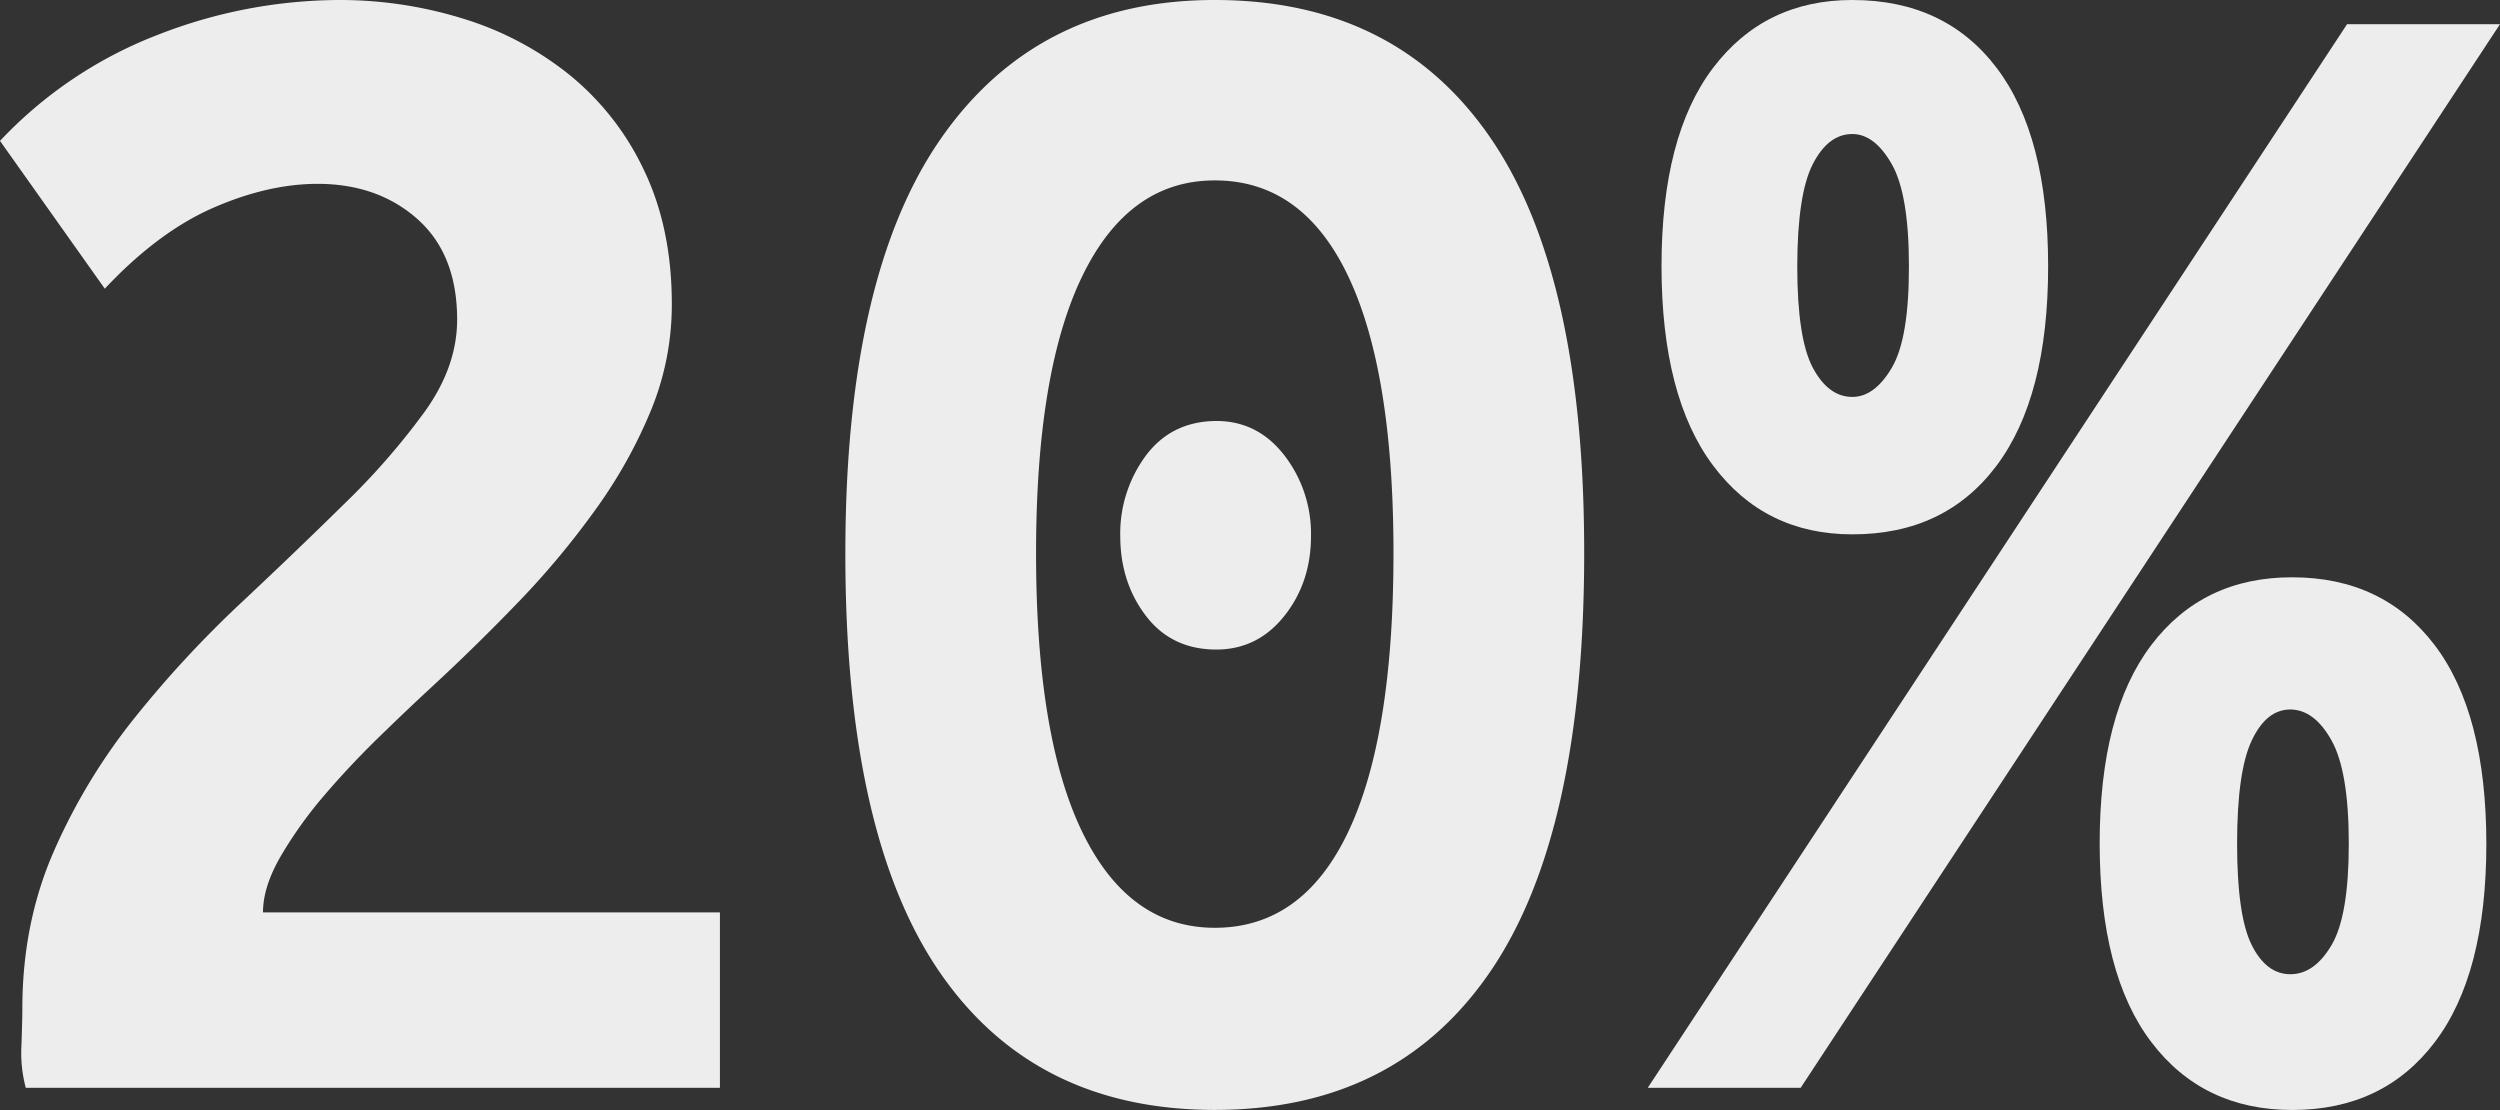 <?xml version="1.0" encoding="UTF-8"?> <svg xmlns="http://www.w3.org/2000/svg" viewBox="0 0 804.39 357.14"><rect x="0" y="0" width="804.39" height="357.14" fill="#333333" stroke="none"/> <defs> <style>.cls-1{fill:#ededed;}</style> </defs> <title>20</title> <g id="Слой_2" data-name="Слой 2"> <g id="Слой_1-2" data-name="Слой 1"> <path class="cls-1" d="M216.16,97.85a89.37,89.37,0,0,1-6.63,34,155.48,155.48,0,0,1-17.69,31.79A268.21,268.21,0,0,1,167,193.5q-13.83,14.37-28.2,27.64-7.19,6.63-16.58,15.75t-17.69,18.8a133.64,133.64,0,0,0-14.1,19.63q-5.81,9.94-5.81,18.24H231.64V350H8.29a43.72,43.72,0,0,1-1.38-13.82c.18-5.53.28-9.4.28-11.61q0-27.64,10.22-50.86a191.34,191.34,0,0,1,26-42.85,352.61,352.61,0,0,1,33.72-36.48q18-16.86,33.73-32.35a227.11,227.11,0,0,0,26-29.85q10.21-14.37,10.23-29.3,0-21-12.72-32.34T102.28,59.15q-16.05,0-33.73,7.74t-34.83,26L0,45.33A137.52,137.52,0,0,1,51.14,11.06,161.36,161.36,0,0,1,108.91,0a134,134,0,0,1,40.36,6.08,102.29,102.29,0,0,1,34.27,18.25A87.56,87.56,0,0,1,207.32,55Q216.16,73.54,216.16,97.85Z"></path> <path class="cls-1" d="M509.72,178q0,90.67-30.4,134.89t-88.46,44.23q-58,0-88.45-44.23T272,178q0-89.57,31-133.79T390.86,0q58,0,88.46,44T509.72,178Zm-61.36,0q0-58.61-14.65-89.29T390.86,58.05q-27.64,0-42.57,30.68T333.36,178q0,59.16,14.93,89.83t42.57,30.69q28.2,0,42.85-30.69T448.36,178Zm-26.54-5.53q0,14.92-8.57,25.7T391.41,209q-14.39,0-22.66-10.79t-8.3-25.7a42.13,42.13,0,0,1,8.3-26q8.29-11,22.66-11.05,13.27,0,21.84,11.05A41.24,41.24,0,0,1,421.82,172.49Z"></path> <path class="cls-1" d="M579.38,350h-49.2l225-342.21h49.2ZM534.6,85.69q0-42,16.59-63.85T596,0q29.85,0,46.43,21.84T659,85.69q0,42-16.59,64.13T596,171.93q-28.2,0-44.78-22.11T534.6,85.69Zm79.61,0q0-23.22-5.53-32.89T596,43.12q-7.76,0-12.72,9.68t-5,32.89q0,23.22,5,32.62t12.72,9.4q7.17,0,12.71-9.4T614.21,85.69Zm61.37,185.76q0-42,16.58-63.86t45.33-21.84q29.31,0,45.89,21.84T800,271.45q0,42-16.58,63.85t-45.89,21.84q-28.74,0-45.33-21.84T675.58,271.45Zm80.16,0q0-23.22-5.53-33.17t-13.27-10q-7.74,0-12.44,10t-4.7,33.17q0,23.22,4.7,32.61c3.13,6.28,7.28,9.4,12.44,9.4s9.58-3.12,13.27-9.4S755.74,286.93,755.74,271.45Z"></path> </g> </g> </svg> 